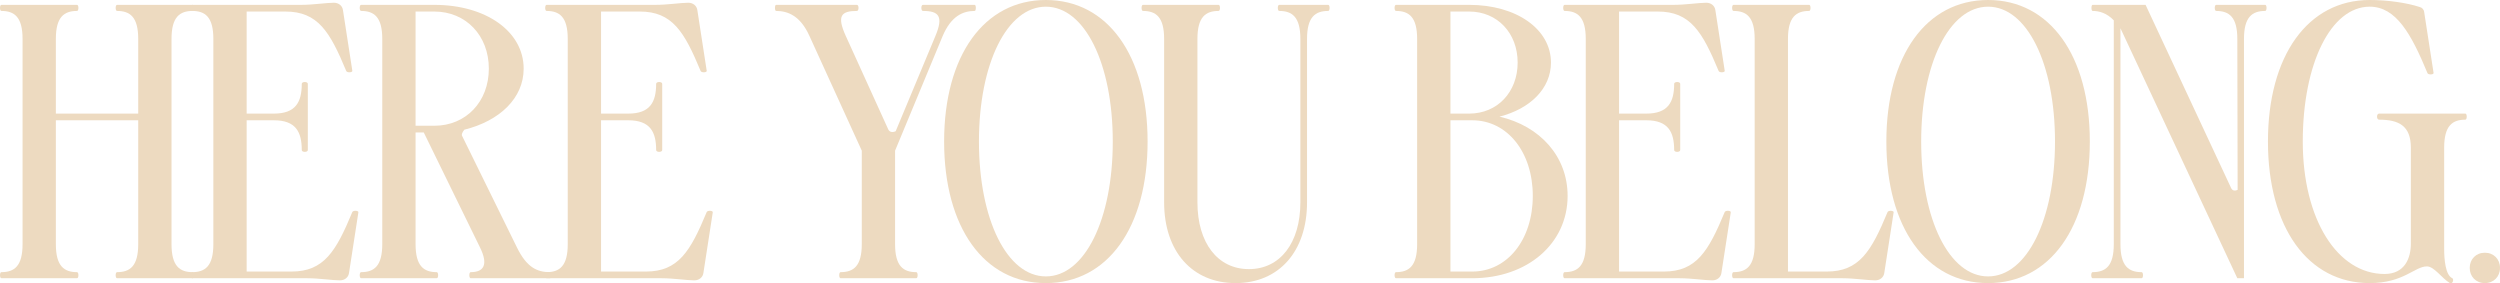 <?xml version="1.0" encoding="utf-8"?>
<svg xmlns="http://www.w3.org/2000/svg" fill="none" height="100%" overflow="visible" preserveAspectRatio="none" style="display: block;" viewBox="0 0 697 79" width="100%">
<g id="Here You Belong.">
<path d="M32.626 77.571C32.12 77.571 32.12 75.877 32.626 75.877C36.256 75.877 38.535 74.184 38.535 68.087V33.535H15.574V68.087C15.574 74.184 17.854 75.877 21.483 75.877C21.99 75.877 21.99 77.571 21.483 77.571H0.38C-0.127 77.571 -0.127 75.877 0.38 75.877C4.01 75.877 6.289 74.184 6.289 68.087V10.84C6.289 4.742 4.01 3.049 0.38 3.049C-0.127 3.049 -0.127 1.355 0.38 1.355H21.483C21.99 1.355 21.99 3.049 21.483 3.049C17.854 3.049 15.574 4.742 15.574 10.84V31.672H38.535V10.84C38.535 4.742 36.256 3.049 32.626 3.049C32.12 3.049 32.12 1.355 32.626 1.355H53.729C54.236 1.355 54.236 3.049 53.729 3.049C50.1 3.049 47.82 4.742 47.82 10.84V68.087C47.82 74.184 50.1 75.877 53.729 75.877C54.236 75.877 54.236 77.571 53.729 77.571H32.626Z" fill="#EDDAC0"/>
<path d="M53.574 77.571C53.067 77.571 53.067 75.877 53.574 75.877C57.203 75.877 59.483 74.184 59.483 68.087V10.84C59.483 4.742 57.203 3.049 53.574 3.049C53.067 3.049 53.067 1.355 53.574 1.355H83.963C87.255 1.355 91.053 0.762 93.079 0.762C94.43 0.762 95.443 1.609 95.612 2.795L98.229 19.732C98.313 20.24 96.794 20.324 96.54 19.816C91.982 8.807 88.606 3.218 79.573 3.218H68.768V31.672H76.365C82.443 31.672 84.132 28.454 84.132 23.373C84.132 22.695 85.82 22.695 85.82 23.373V41.834C85.82 42.512 84.132 42.512 84.132 41.834C84.132 36.753 82.443 33.535 76.365 33.535H68.768V75.708H81.261C90.294 75.708 93.67 70.119 98.229 59.11C98.482 58.602 100.001 58.687 99.917 59.195L97.3 76.132C97.131 77.317 96.118 78.164 94.768 78.164C92.742 78.164 88.943 77.571 85.651 77.571H53.574Z" fill="#EDDAC0"/>
<path d="M106.576 10.84C106.576 4.742 104.297 3.049 100.667 3.049C100.161 3.049 100.161 1.355 100.667 1.355H121.096C135.53 1.355 145.998 8.807 145.998 19.139C145.998 27.353 139.329 33.705 129.453 36.16C128.862 36.922 128.693 37.431 128.777 37.769L144.141 69.018C146.842 74.522 149.712 75.877 153.342 75.877C153.848 75.877 153.848 77.571 153.342 77.571H131.225C130.719 77.571 130.719 75.877 131.225 75.877C134.855 75.877 136.206 73.845 133.842 69.018L118.141 36.922H115.862V68.087C115.862 74.184 118.141 75.877 121.771 75.877C122.277 75.877 122.277 77.571 121.771 77.571H100.667C100.161 77.571 100.161 75.877 100.667 75.877C104.297 75.877 106.576 74.184 106.576 68.087V10.84ZM121.096 35.059C129.875 35.059 136.29 28.369 136.29 19.139C136.29 9.908 129.875 3.218 121.096 3.218H115.862V35.059H121.096Z" fill="#EDDAC0"/>
<path d="M152.377 77.571C151.871 77.571 151.871 75.877 152.377 75.877C156.007 75.877 158.286 74.184 158.286 68.087V10.84C158.286 4.742 156.007 3.049 152.377 3.049C151.871 3.049 151.871 1.355 152.377 1.355H182.766C186.059 1.355 189.857 0.762 191.883 0.762C193.234 0.762 194.247 1.609 194.416 2.795L197.032 19.732C197.117 20.24 195.597 20.324 195.344 19.816C190.786 8.807 187.409 3.218 178.377 3.218H167.572V31.672H175.169C181.247 31.672 182.935 28.454 182.935 23.373C182.935 22.695 184.624 22.695 184.624 23.373V41.834C184.624 42.512 182.935 42.512 182.935 41.834C182.935 36.753 181.247 33.535 175.169 33.535H167.572V75.708H180.065C189.097 75.708 192.474 70.119 197.032 59.11C197.286 58.602 198.805 58.687 198.721 59.195L196.104 76.132C195.935 77.317 194.922 78.164 193.571 78.164C191.545 78.164 187.747 77.571 184.455 77.571H152.377Z" fill="#EDDAC0"/>
<path d="M225.659 9.993C223.127 4.404 219.666 3.049 216.374 3.049C215.952 3.049 215.952 1.355 216.374 1.355H238.912C239.503 1.355 239.503 3.049 238.912 3.049C234.523 3.049 233.256 4.404 235.789 9.993L247.607 35.991C247.944 36.838 248.789 37.007 249.717 36.584L260.775 10.078C263.139 4.488 261.704 3.049 257.314 3.049C256.723 3.049 256.723 1.355 257.314 1.355H271.749C272.171 1.355 272.171 3.049 271.749 3.049C268.457 3.049 265.165 4.488 262.801 10.078L249.548 42.004V68.087C249.548 74.184 251.827 75.877 255.457 75.877C255.964 75.877 255.964 77.571 255.457 77.571H234.354C233.847 77.571 233.847 75.877 234.354 75.877C237.984 75.877 240.263 74.184 240.263 68.087V42.004L225.659 9.993Z" fill="#EDDAC0"/>
<path d="M291.585 78.926C274.365 78.926 263.222 63.429 263.222 39.463C263.222 15.497 274.365 0 291.585 0C308.805 0 319.948 15.497 319.948 39.463C319.948 63.429 308.805 78.926 291.585 78.926ZM291.585 77.063C302.39 77.063 310.241 61.227 310.241 39.463C310.241 17.699 302.39 1.863 291.585 1.863C280.78 1.863 272.93 17.699 272.93 39.463C272.93 61.227 280.78 77.063 291.585 77.063Z" fill="#EDDAC0"/>
<path d="M364.402 10.84V56.4C364.402 70.119 356.551 78.926 344.48 78.926C332.409 78.926 324.559 70.119 324.559 56.4V10.84C324.559 4.742 322.279 3.049 318.65 3.049C318.143 3.049 318.143 1.355 318.65 1.355H339.753C340.26 1.355 340.26 3.049 339.753 3.049C336.123 3.049 333.844 4.742 333.844 10.84V56.4C333.844 67.748 339.5 75.031 348.194 75.031C356.889 75.031 362.545 67.748 362.545 56.4V10.84C362.545 4.742 360.266 3.049 356.636 3.049C356.129 3.049 356.129 1.355 356.636 1.355H370.311C370.817 1.355 370.817 3.049 370.311 3.049C366.681 3.049 364.402 4.742 364.402 10.84Z" fill="#EDDAC0"/>
<path d="M389.188 77.571C388.681 77.571 388.681 75.877 389.188 75.877C392.818 75.877 395.097 74.184 395.097 68.087V10.84C395.097 4.742 392.818 3.049 389.188 3.049C388.681 3.049 388.681 1.355 389.188 1.355H409.616C422.784 1.355 432.408 8.13 432.408 17.445C432.408 24.643 426.668 30.317 418.057 32.519C429.369 35.144 437.05 43.613 437.05 54.622C437.05 67.917 425.823 77.571 410.46 77.571H389.188ZM410.46 75.708C420.252 75.708 427.343 66.816 427.343 54.622C427.343 42.427 420.252 33.535 410.46 33.535H404.382V75.708H410.46ZM409.616 31.672C417.466 31.672 423.122 25.66 423.122 17.445C423.122 9.231 417.466 3.218 409.616 3.218H404.382V31.672H409.616Z" fill="#EDDAC0"/>
<path d="M436.199 77.571C435.693 77.571 435.693 75.877 436.199 75.877C439.829 75.877 442.108 74.184 442.108 68.087V10.84C442.108 4.742 439.829 3.049 436.199 3.049C435.693 3.049 435.693 1.355 436.199 1.355H466.588C469.88 1.355 473.679 0.762 475.705 0.762C477.055 0.762 478.068 1.609 478.237 2.795L480.854 19.732C480.938 20.24 479.419 20.324 479.166 19.816C474.607 8.807 471.231 3.218 462.198 3.218H451.394V31.672H458.991C465.069 31.672 466.757 28.454 466.757 23.373C466.757 22.695 468.445 22.695 468.445 23.373V41.834C468.445 42.512 466.757 42.512 466.757 41.834C466.757 36.753 465.069 33.535 458.991 33.535H451.394V75.708H463.887C472.919 75.708 476.296 70.119 480.854 59.11C481.107 58.602 482.627 58.687 482.542 59.195L479.925 76.132C479.757 77.317 478.744 78.164 477.393 78.164C475.367 78.164 471.568 77.571 468.276 77.571H436.199Z" fill="#EDDAC0"/>
<path d="M483.293 77.571C482.786 77.571 482.786 75.877 483.293 75.877C486.922 75.877 489.202 74.184 489.202 68.087V10.84C489.202 4.742 486.922 3.049 483.293 3.049C482.786 3.049 482.786 1.355 483.293 1.355H504.396C504.903 1.355 504.903 3.049 504.396 3.049C500.766 3.049 498.487 4.742 498.487 10.84V75.708H509.292C518.324 75.708 521.701 70.119 526.259 59.11C526.513 58.602 528.032 58.687 527.948 59.195L525.331 76.132C525.162 77.317 524.149 78.164 522.798 78.164C520.772 78.164 516.974 77.571 513.682 77.571H483.293Z" fill="#EDDAC0"/>
<path d="M554.28 78.926C537.06 78.926 525.917 63.429 525.917 39.463C525.917 15.497 537.06 0 554.28 0C571.5 0 582.643 15.497 582.643 39.463C582.643 63.429 571.5 78.926 554.28 78.926ZM554.28 77.063C565.085 77.063 572.936 61.227 572.936 39.463C572.936 17.699 565.085 1.863 554.28 1.863C543.475 1.863 535.625 17.699 535.625 39.463C535.625 61.227 543.475 77.063 554.28 77.063Z" fill="#EDDAC0"/>
<path d="M621.992 52.335C622.33 53.097 622.921 53.351 623.85 52.928L623.765 10.84C623.765 4.742 621.486 3.049 617.856 3.049C617.35 3.049 617.35 1.355 617.856 1.355H631.531C632.038 1.355 632.038 3.049 631.531 3.049C627.901 3.049 625.622 4.742 625.622 10.84V77.571H623.765L591.181 7.876V68.087C591.181 74.184 593.461 75.877 597.09 75.877C597.597 75.877 597.597 77.571 597.09 77.571H583.415C582.909 77.571 582.909 75.877 583.415 75.877C587.045 75.877 589.324 74.184 589.324 68.087V5.674C587.383 3.641 585.272 3.049 583.415 3.049C582.993 3.049 582.993 1.355 583.415 1.355H598.188L621.992 52.335Z" fill="#EDDAC0"/>
<path d="M672.148 41.157C672.148 35.059 668.772 33.366 663.285 33.366C662.525 33.366 662.525 31.672 663.285 31.672H687.343C687.849 31.672 687.849 33.366 687.343 33.366C683.713 33.366 681.434 35.059 681.434 41.157V69.442C681.434 72.236 681.771 76.724 683.713 77.571C684.219 77.825 683.797 79.35 683.037 78.926C680.758 77.571 678.648 74.269 676.622 74.269C673.245 74.269 670.122 78.926 660.668 78.926C643.447 78.926 632.305 63.429 632.305 39.463C632.305 15.497 643.447 0 660.668 0C665.648 0 670.966 0.762 674.596 1.948C675.271 2.117 675.778 2.625 675.862 3.387L678.479 20.324C678.564 20.832 677.044 20.917 676.791 20.409C672.233 9.4 668.012 1.863 660.668 1.863C649.863 1.863 642.012 17.699 642.012 39.463C642.012 61.227 651.72 76.386 664.804 76.386C670.46 76.386 672.148 71.982 672.148 67.917V41.157Z" fill="#EDDAC0"/>
<path d="M692.779 78.926C690.331 78.926 688.559 77.148 688.559 74.692C688.559 72.236 690.331 70.458 692.779 70.458C695.227 70.458 697 72.236 697 74.692C697 77.148 695.227 78.926 692.779 78.926Z" fill="#EDDAC0"/>
</g>
</svg>